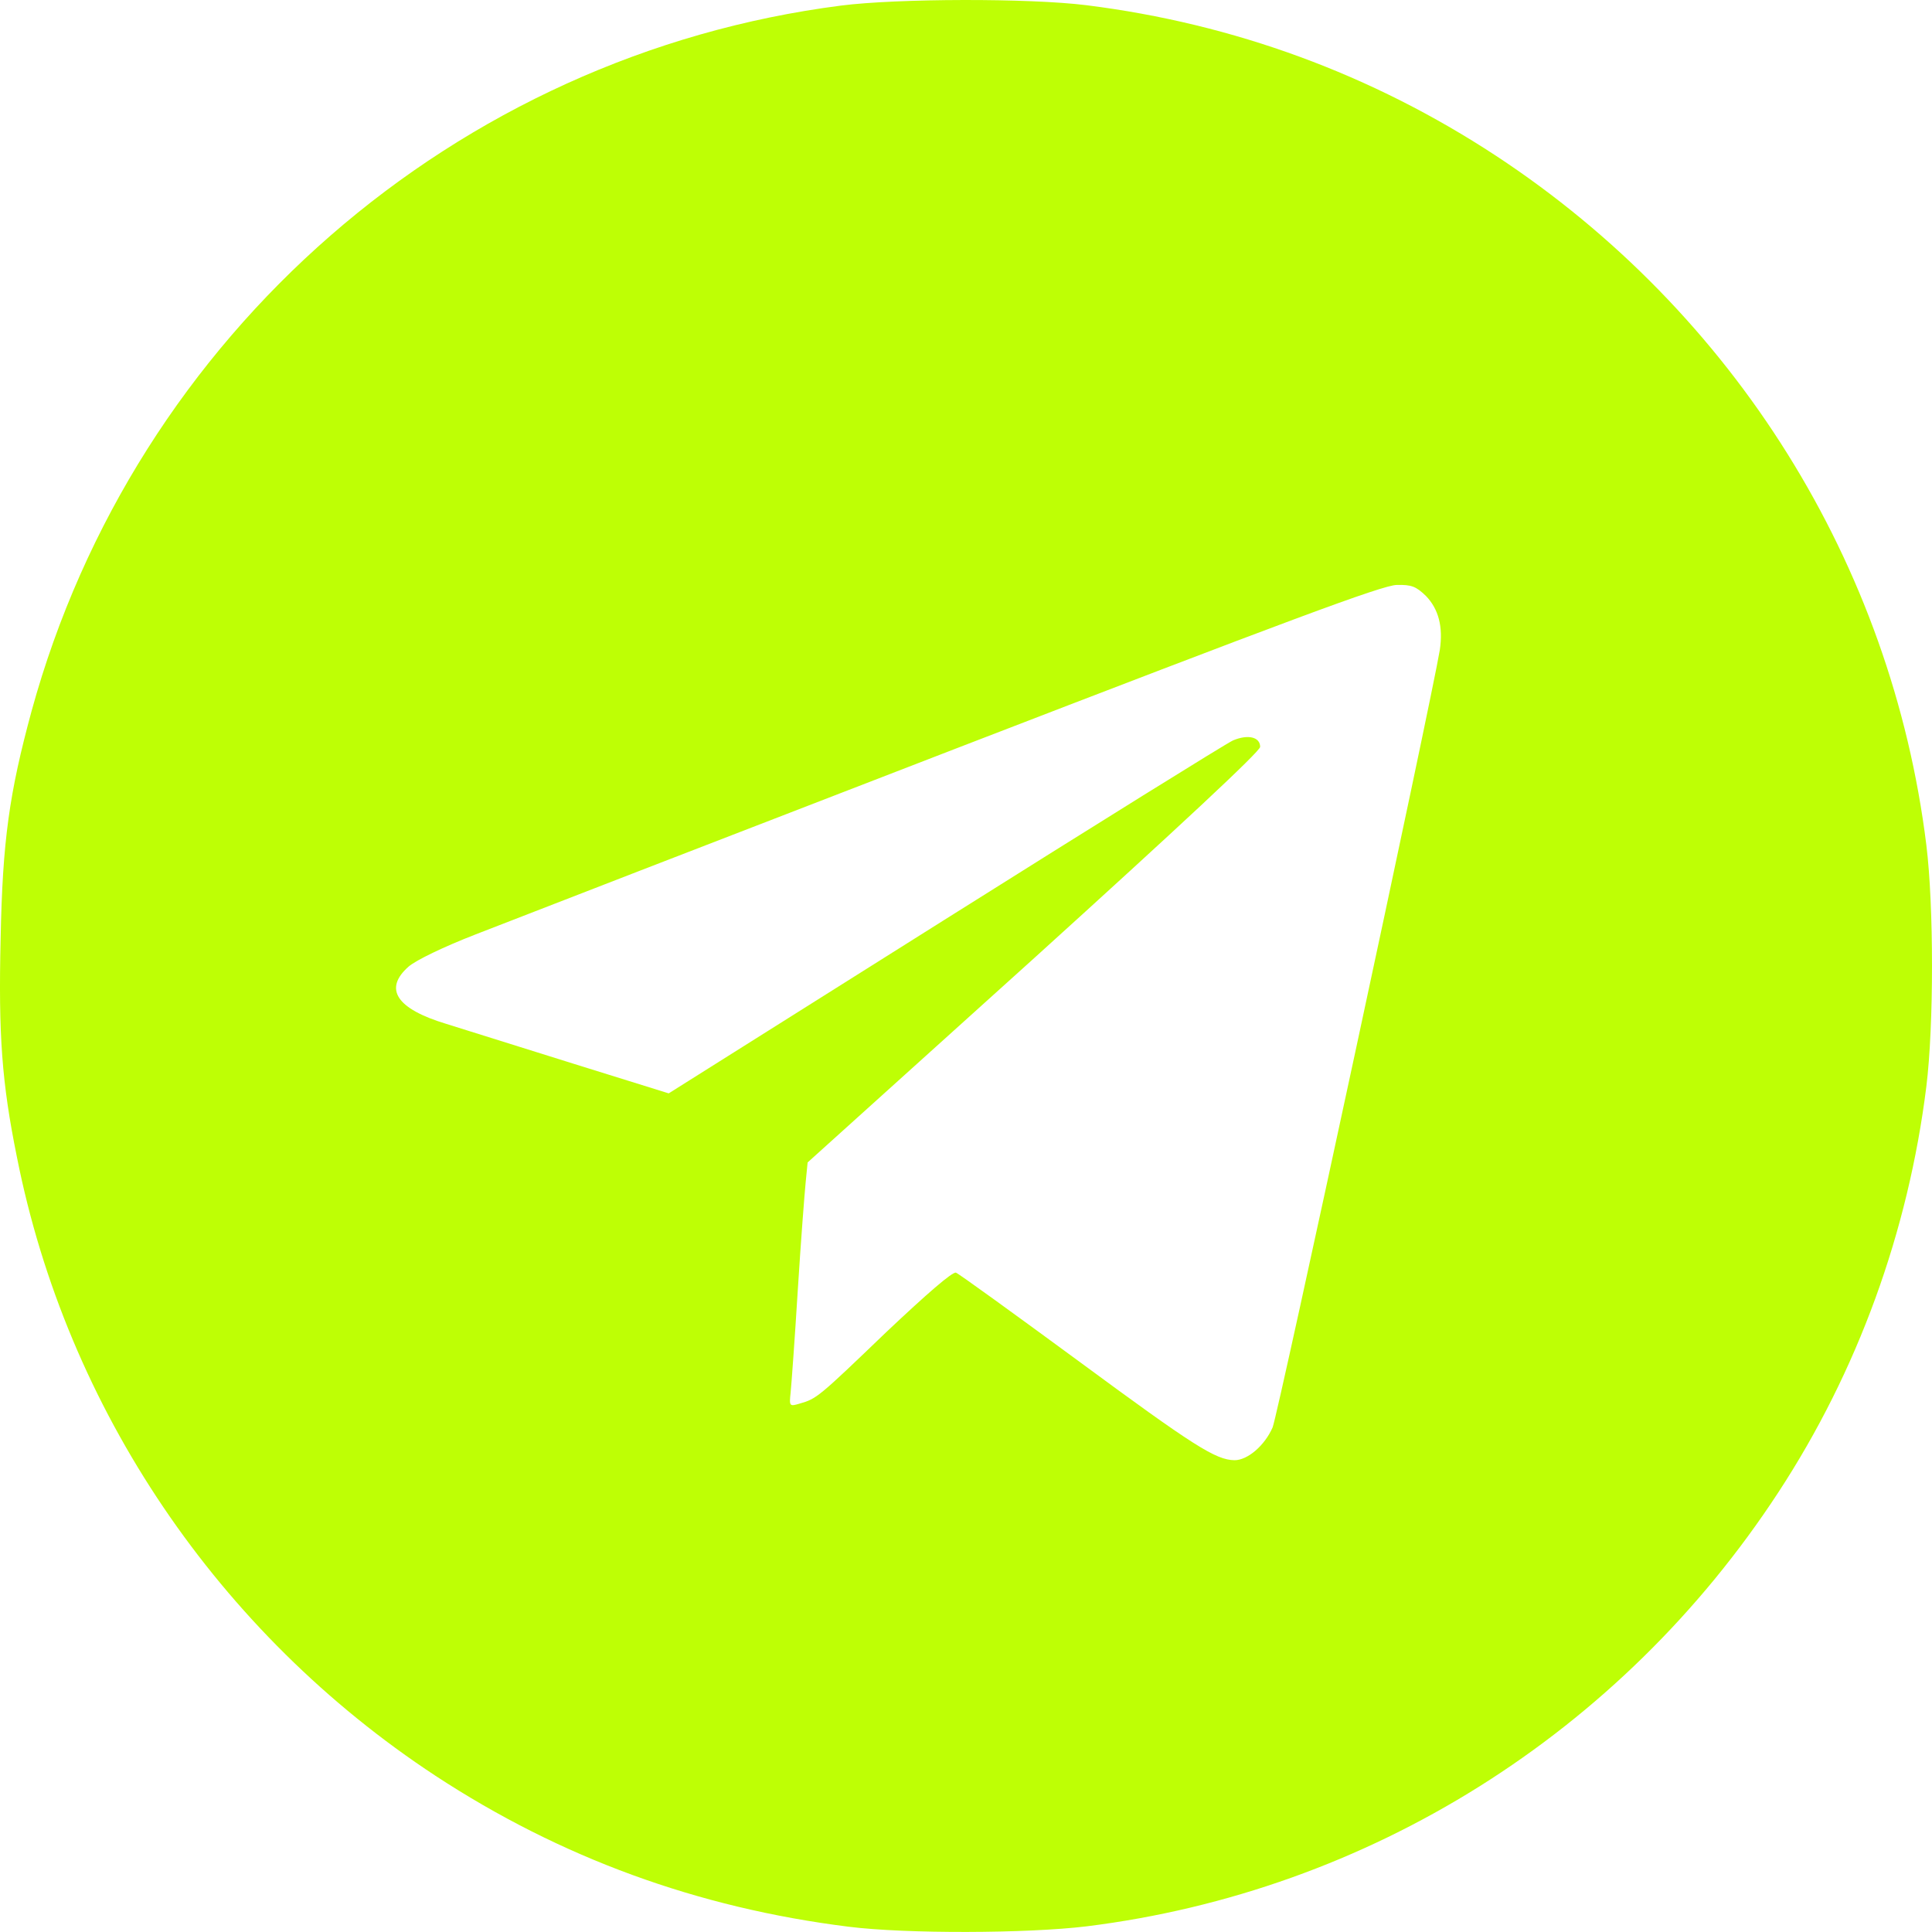 <?xml version="1.0" encoding="UTF-8"?> <svg xmlns="http://www.w3.org/2000/svg" width="40" height="40" viewBox="0 0 40 40" fill="none"><path d="M17.416 0.115C9.43 1.139 2.795 6.922 0.654 14.721C0.193 16.416 0.052 17.409 0.013 19.433C-0.034 21.425 0.037 22.41 0.349 23.95C1.381 29.17 4.522 33.812 9.015 36.765C11.602 38.461 14.439 39.5 17.572 39.891C18.76 40.04 21.261 40.032 22.495 39.883C28.341 39.157 33.561 35.882 36.819 30.897C38.461 28.388 39.508 25.505 39.883 22.496C40.039 21.23 40.039 18.761 39.883 17.495C39.164 11.681 35.905 6.469 30.974 3.226C28.403 1.538 25.543 0.49 22.495 0.108C21.3 -0.041 18.581 -0.033 17.416 0.115ZM29.521 12.337C29.786 12.611 29.88 12.978 29.81 13.455C29.646 14.463 26.457 29.302 26.348 29.553C26.184 29.928 25.832 30.232 25.559 30.232C25.168 30.225 24.723 29.943 22.316 28.169C20.987 27.193 19.854 26.372 19.792 26.349C19.721 26.325 19.19 26.786 18.346 27.583C16.939 28.935 16.908 28.959 16.556 29.06C16.346 29.123 16.338 29.115 16.369 28.834C16.385 28.677 16.455 27.724 16.517 26.716C16.58 25.708 16.658 24.7 16.681 24.473L16.721 24.067L21.409 19.839C24.394 17.135 26.09 15.557 26.09 15.463C26.09 15.26 25.84 15.197 25.527 15.33C25.387 15.393 22.699 17.065 19.557 19.042L13.845 22.637L11.86 22.019C10.766 21.676 9.586 21.308 9.242 21.199C8.203 20.886 7.937 20.472 8.461 20.011C8.617 19.878 9.18 19.605 9.844 19.347C10.461 19.105 14.923 17.378 19.76 15.51C26.629 12.861 28.63 12.111 28.919 12.111C29.224 12.103 29.318 12.142 29.521 12.337Z" fill="#BEFF05"></path></svg> 